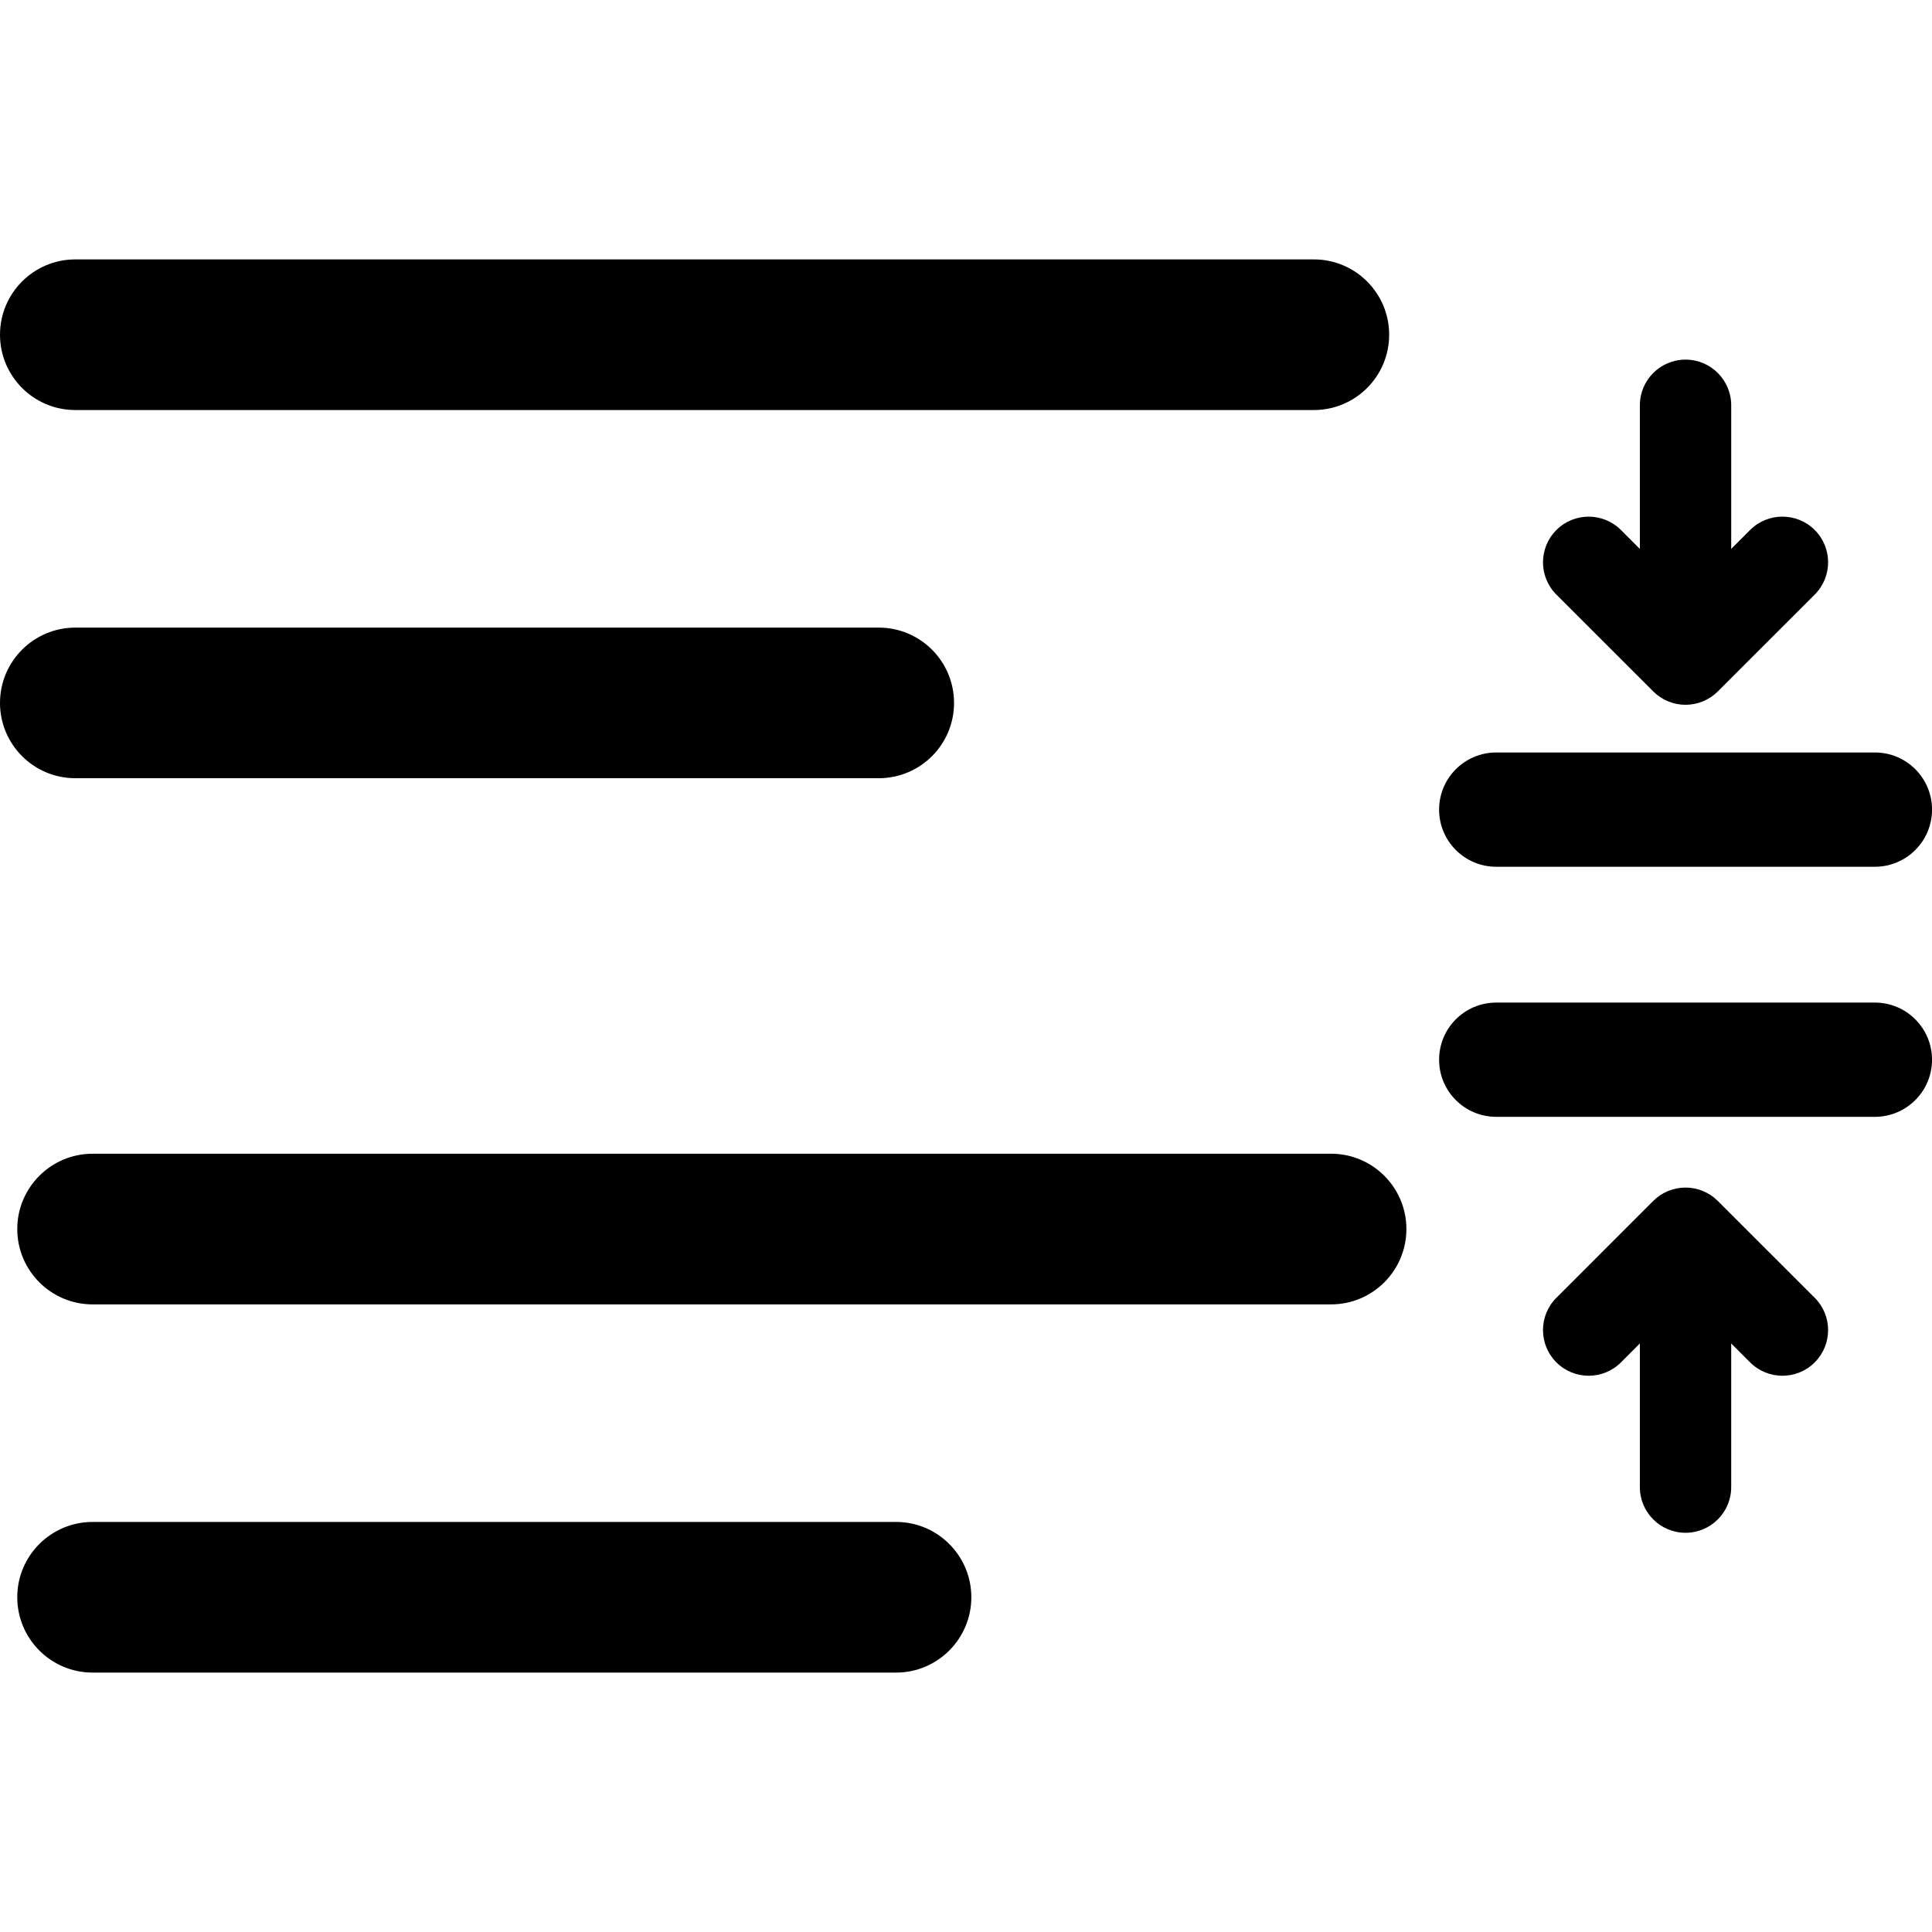 <?xml version="1.0" encoding="iso-8859-1"?>
<!-- Uploaded to: SVG Repo, www.svgrepo.com, Generator: SVG Repo Mixer Tools -->
<!DOCTYPE svg PUBLIC "-//W3C//DTD SVG 1.1//EN" "http://www.w3.org/Graphics/SVG/1.1/DTD/svg11.dtd">
<svg fill="#000000" version="1.1" id="Capa_1" xmlns="http://www.w3.org/2000/svg" xmlns:xlink="http://www.w3.org/1999/xlink" 
	 width="800px" height="800px" viewBox="0 0 67.708 67.708"
	 xml:space="preserve">
<g>
	<path d="M0,11.73c0-1.458,1.184-2.639,2.64-2.639h43.405c1.457,0,2.639,1.182,2.639,2.639c0,1.458-1.182,2.64-2.639,2.64H2.64
		C1.184,14.371,0,13.188,0,11.73z M2.64,27.273h28.157c1.456,0,2.638-1.181,2.638-2.639s-1.182-2.639-2.638-2.639H2.64
		c-1.456,0-2.64,1.181-2.64,2.639S1.184,27.273,2.64,27.273z M46.648,40.433H3.245c-1.456,0-2.64,1.182-2.64,2.639
		c0,1.459,1.184,2.641,2.64,2.641h43.403c1.457,0,2.64-1.182,2.64-2.641C49.288,41.615,48.105,40.433,46.648,40.433z M31.401,53.337
		H3.245c-1.456,0-2.64,1.182-2.64,2.639c0,1.459,1.184,2.641,2.64,2.641h28.156c1.457,0,2.64-1.182,2.64-2.641
		C34.041,54.519,32.858,53.337,31.401,53.337z M57.939,24.231c0.299,0.3,0.707,0.469,1.131,0.469c0.425,0,0.832-0.169,1.133-0.469
		l3.395-3.394c0.625-0.625,0.625-1.638,0-2.263s-1.64-0.625-2.265,0l-0.662,0.663v-5.034c0-0.883-0.717-1.6-1.601-1.6
		c-0.883,0-1.6,0.716-1.6,1.6v5.035l-0.662-0.663c-0.625-0.625-1.639-0.625-2.264,0c-0.312,0.313-0.469,0.722-0.469,1.131
		c0,0.41,0.156,0.819,0.469,1.132L57.939,24.231z M60.202,42.088c-0.3-0.3-0.707-0.469-1.132-0.469
		c-0.424,0-0.832,0.168-1.133,0.469l-3.393,3.394c-0.625,0.625-0.625,1.639,0,2.263c0.625,0.625,1.639,0.625,2.264,0l0.662-0.663
		v5.035c0,0.884,0.717,1.6,1.6,1.6c0.884,0,1.601-0.716,1.601-1.6v-5.035l0.662,0.663c0.625,0.625,1.64,0.625,2.265,0
		c0.312-0.312,0.469-0.722,0.469-1.132c0-0.409-0.157-0.818-0.469-1.131L60.202,42.088z M52.436,30.376h13.271
		c1.104,0,2.002-0.896,2.002-2.003s-0.896-2.002-2.002-2.002H52.436c-1.104,0-2.002,0.896-2.002,2.002
		C50.434,29.48,51.331,30.376,52.436,30.376z M65.706,35.136H52.436c-1.104,0-2.002,0.895-2.002,2.002
		c0,1.106,0.896,2.002,2.002,2.002h13.271c1.104,0,2.002-0.896,2.002-2.002C67.708,36.031,66.811,35.136,65.706,35.136z"/>
</g>
</svg>